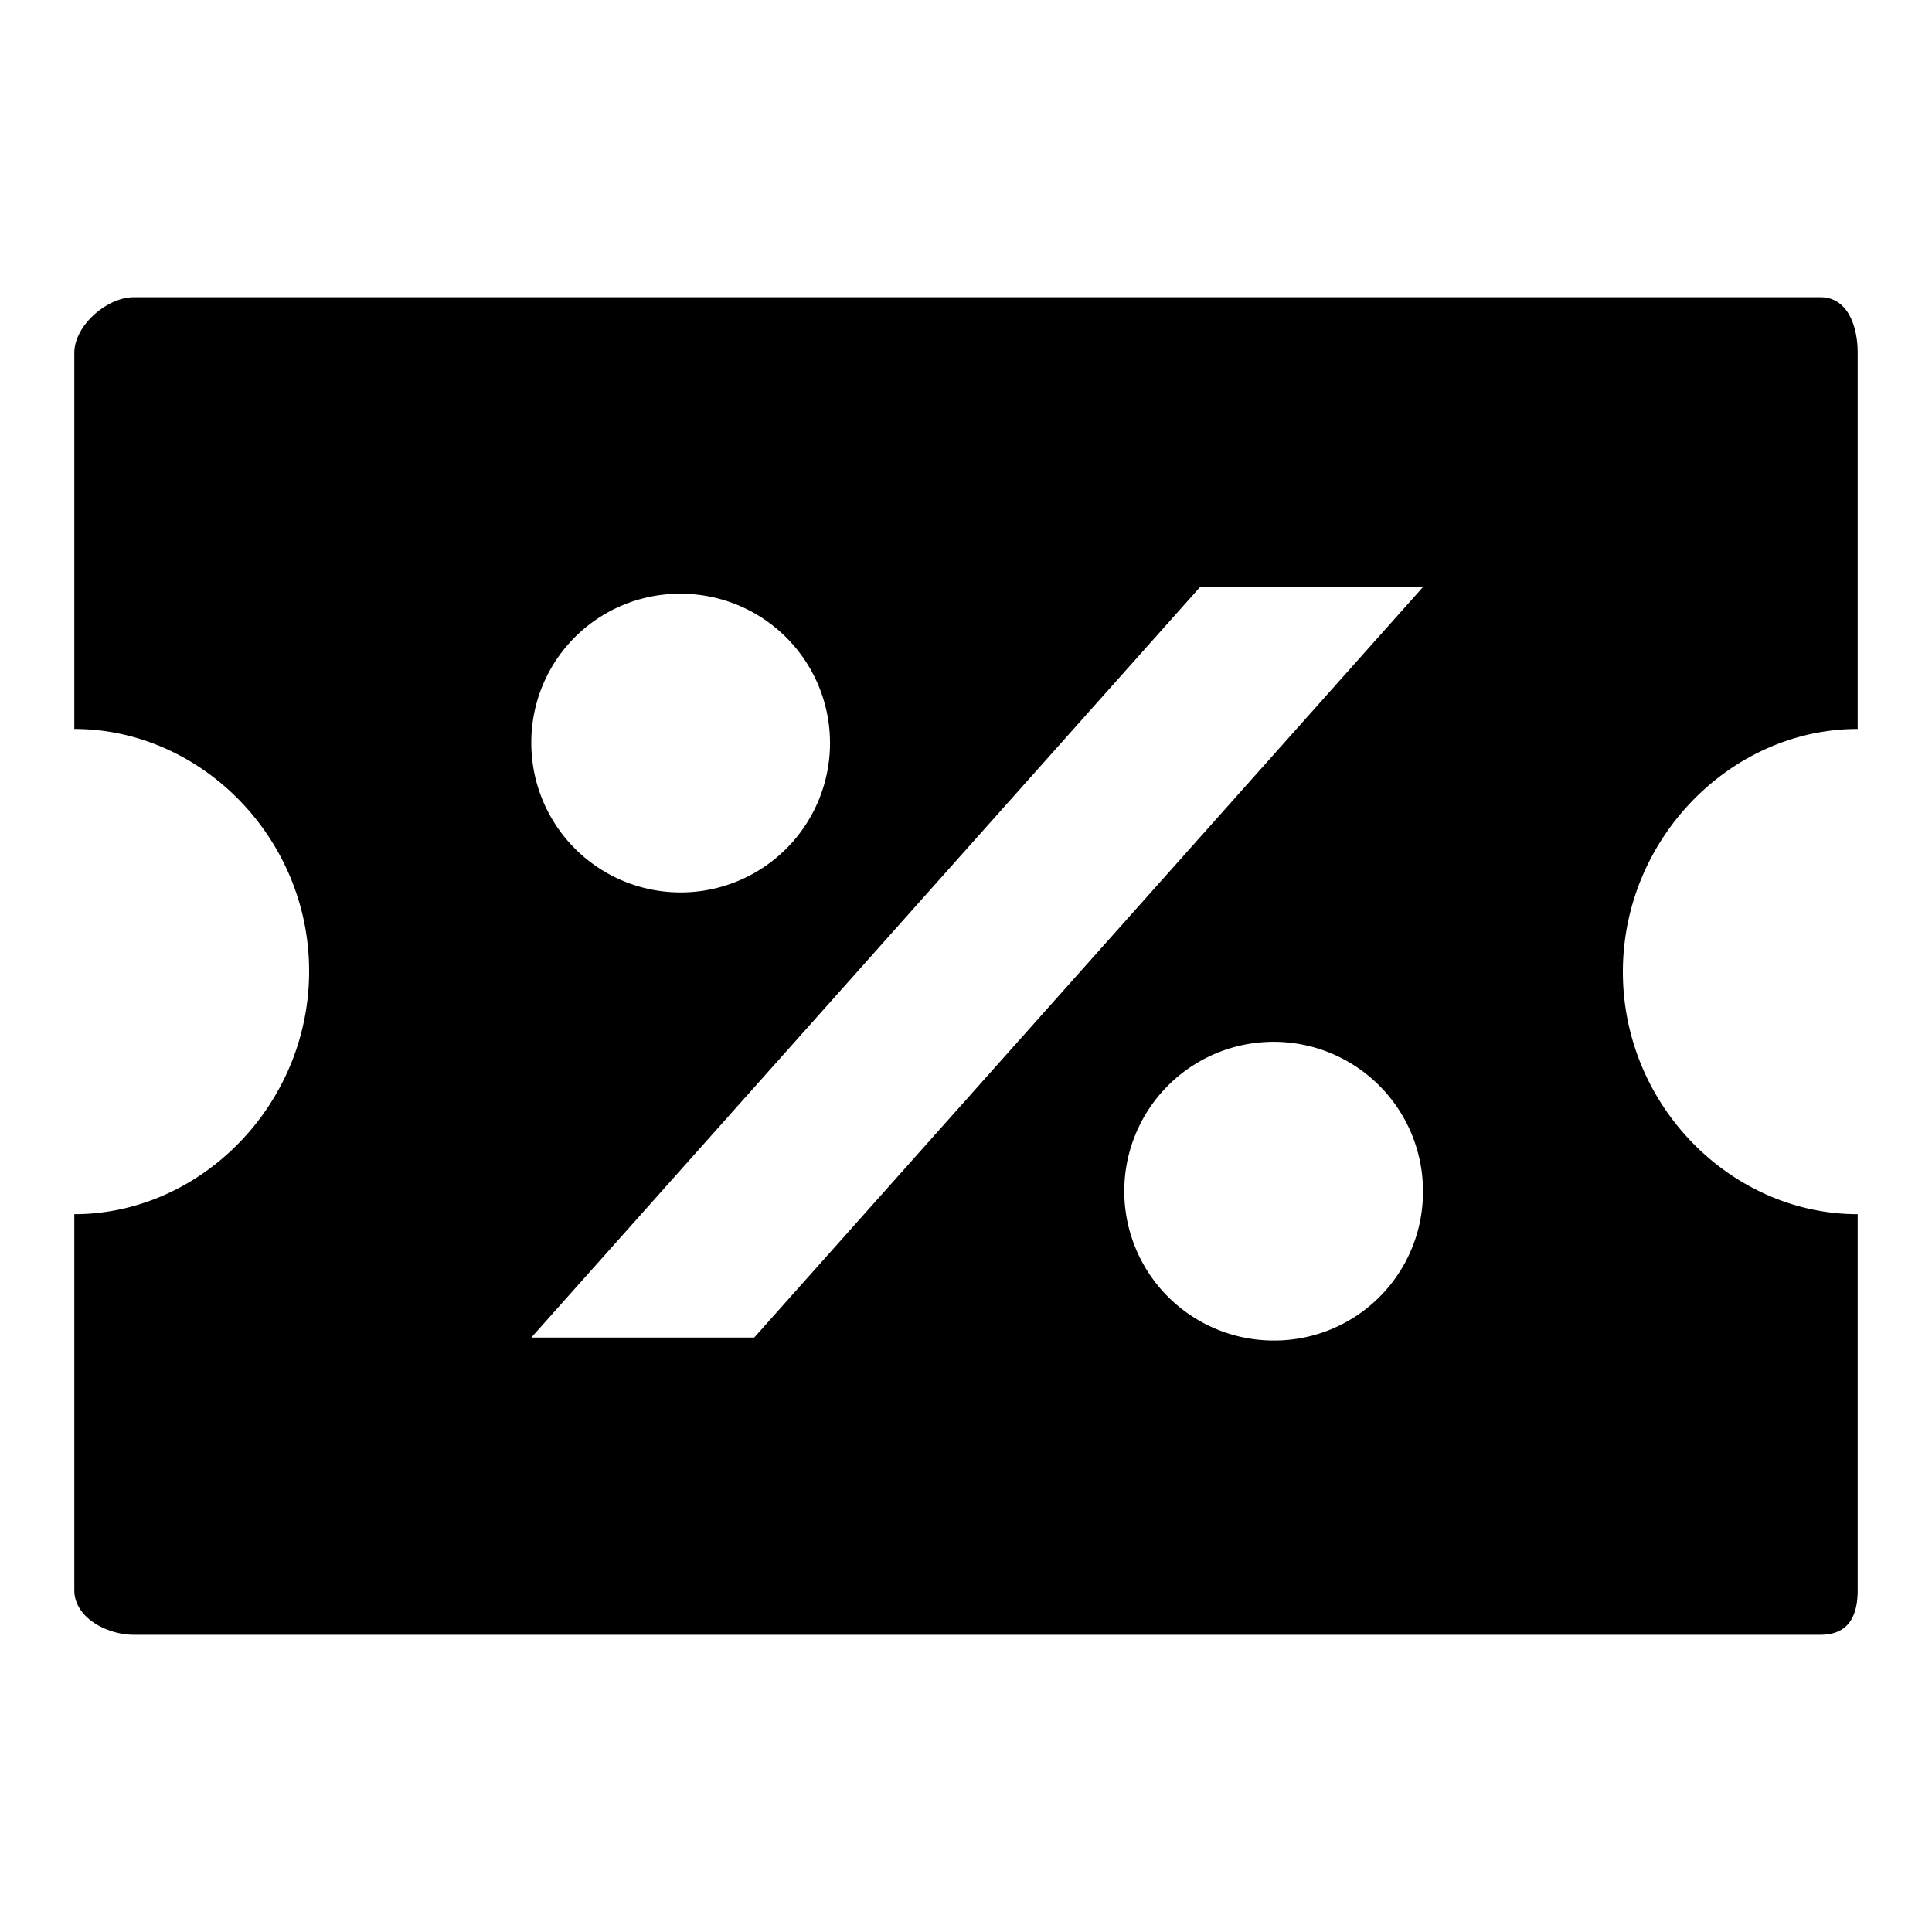 <svg id="a676baff-f062-442c-96e1-63e934beb5a5" data-name="Blue" xmlns="http://www.w3.org/2000/svg" viewBox="0 0 260 260"><defs><style>.e0d78981-01ec-42c7-9d97-a7b19269e310{fill-rule:evenodd;}</style></defs><path class="e0d78981-01ec-42c7-9d97-a7b19269e310" d="M250,98.1V47.5c0-3.7-1.4-7.5-5-7.5H18c-3.6,0-8,3.8-8,7.5V98.1c17,0,31.6,14.6,31.6,32.6S27,163.4,10,163.4V214c0,3.7,4.4,6,8,6H245c3.6,0,5-2.3,5-6V163.4c-17,0-31.6-14.6-31.6-32.6S233,98.1,250,98.1ZM91.5,79.9a20.1,20.1,0,1,1-20,20.2V100a20,20,0,0,1,20-20.1Zm80,100.5a20.1,20.1,0,1,1,20-20.2v.1A20,20,0,0,1,171.5,180.4Zm-70-.4h-30l90-101h30Z"/></svg>